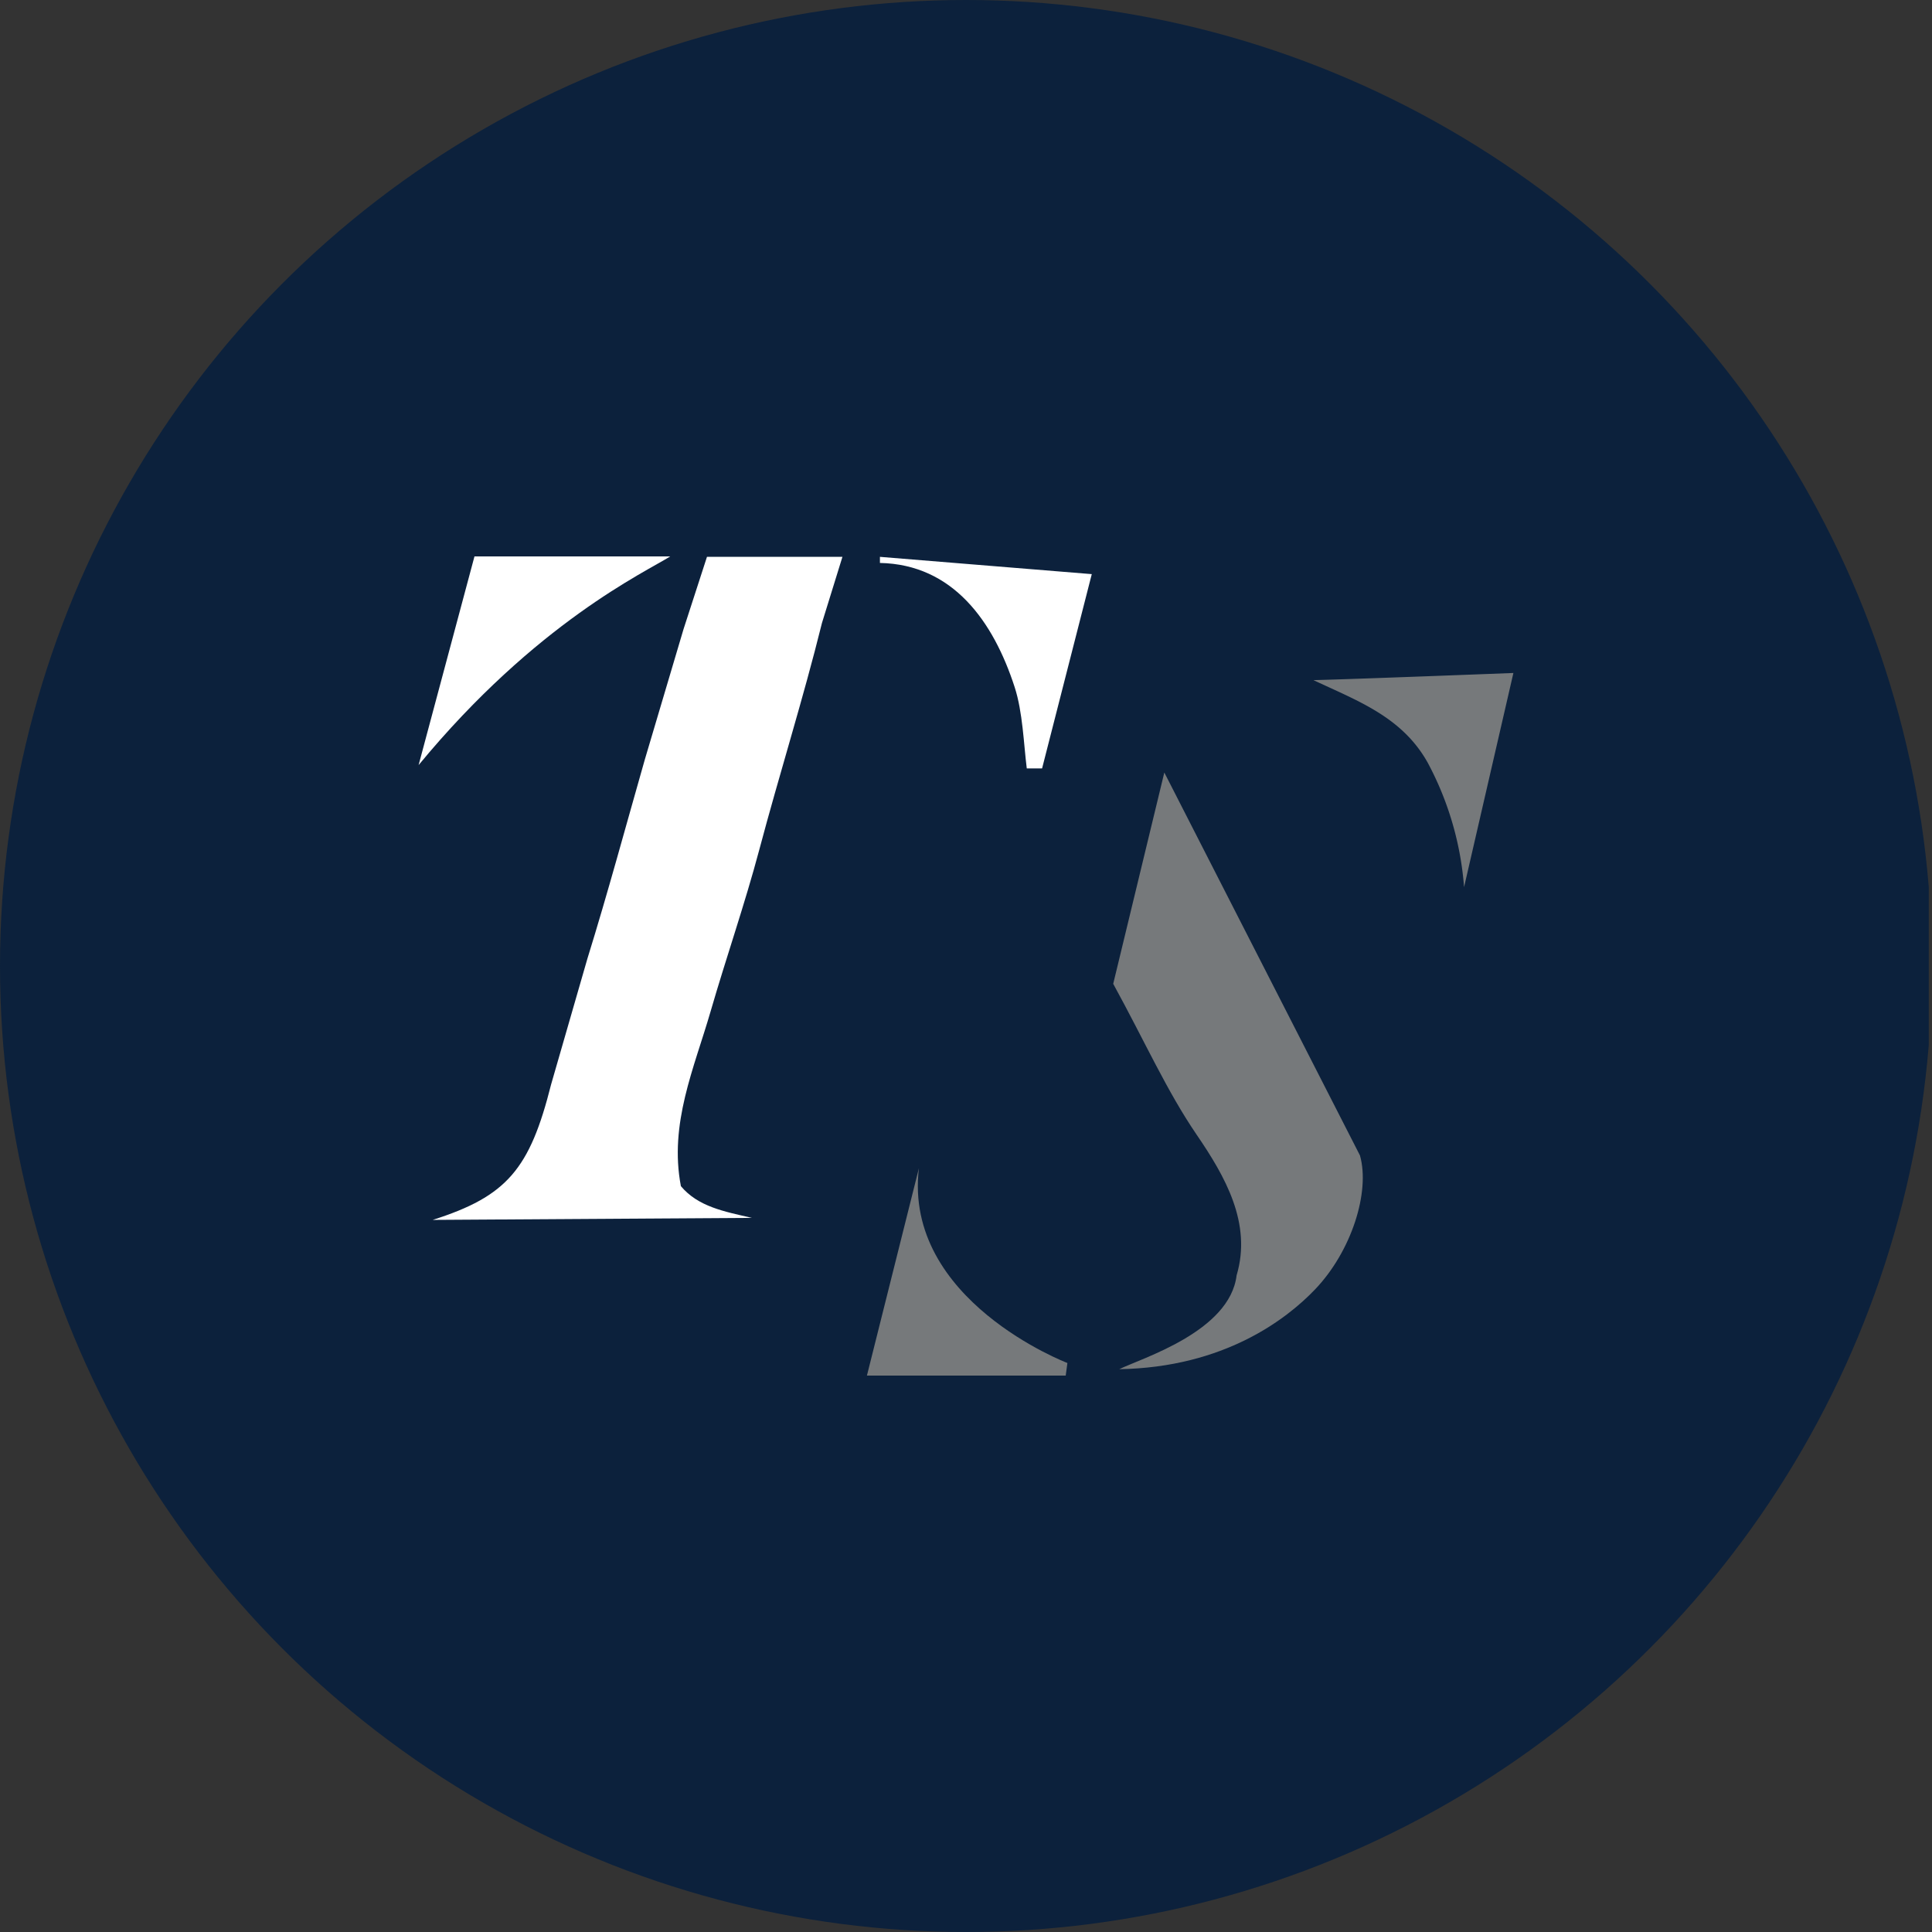 <?xml version='1.0' encoding='utf-8'?>
<svg xmlns="http://www.w3.org/2000/svg" viewBox="0 0 300 300" width="300" height="300">
  <rect x="0" y="0" width="300" height="300" fill="#333333" stroke="none"/>
  <defs><clipPath id="bz_circular_clip"><circle cx="150.0" cy="150.0" r="150.0" /></clipPath></defs><g clip-path="url(#bz_circular_clip)"><rect x="-0.5" width="300" height="300" fill="#0c213c" />
  <path d="M105.729,184.188c2.675,3.184,6.686,3.931,11.032,4.924l-49.574.313c11.537-3.667,15.08-7.885,18.389-21.036l5.627-19.502c3.182-10.258,5.976-20.62,8.923-30.94l6.016-20.265,3.636-11.215h21.035l-3.179,10.266c-2.93,11.835-6.611,23.471-9.739,35.236-2.227,8.375-5.119,16.679-7.551,25.07C107.779,165.888,103.875,174.48,105.729,184.188Z" fill="#fff" />
  <path d="M211.176,179.42c1.598,5.635-1.288,14.865-6.997,20.823-4.339,4.529-14.019,12.087-30.384,12.364h0c3.465-1.7,17.166-5.824,18.224-14.569h0c2.409-8.096-1.8-15.392-6.201-21.838-4.631-6.784-7.998-14.378-12.958-23.434l7.935-32.809" fill="#76797b" />
  <path d="M169.531,89.15,161.814,119.32h-2.377c-.477-3.803-.625-8.742-1.877-12.609-3.31-10.225-9.586-19.069-20.925-19.297v-.947Z" fill="#fff" />
  <path d="M165.746,211.646h0l-.262,1.957H134.615l8.072-32.2C140.236,201.932,165.746,211.646,165.746,211.646Z" fill="#76797b" />
  <path d="M221.69,118.421c-3.995-7.148-10.978-9.618-17.741-12.814h0C209.088,105.504,235,104.5,235,104.5l-7.66,33.255h0A48.703,48.703,0,0,0,221.69,118.421Z" fill="#76797b" />
  <path d="M65,118.802l8.677-32.405h30.399C100.22,88.836,83.269,96.654,65,118.802Z" fill="#fff" />
</g></svg>